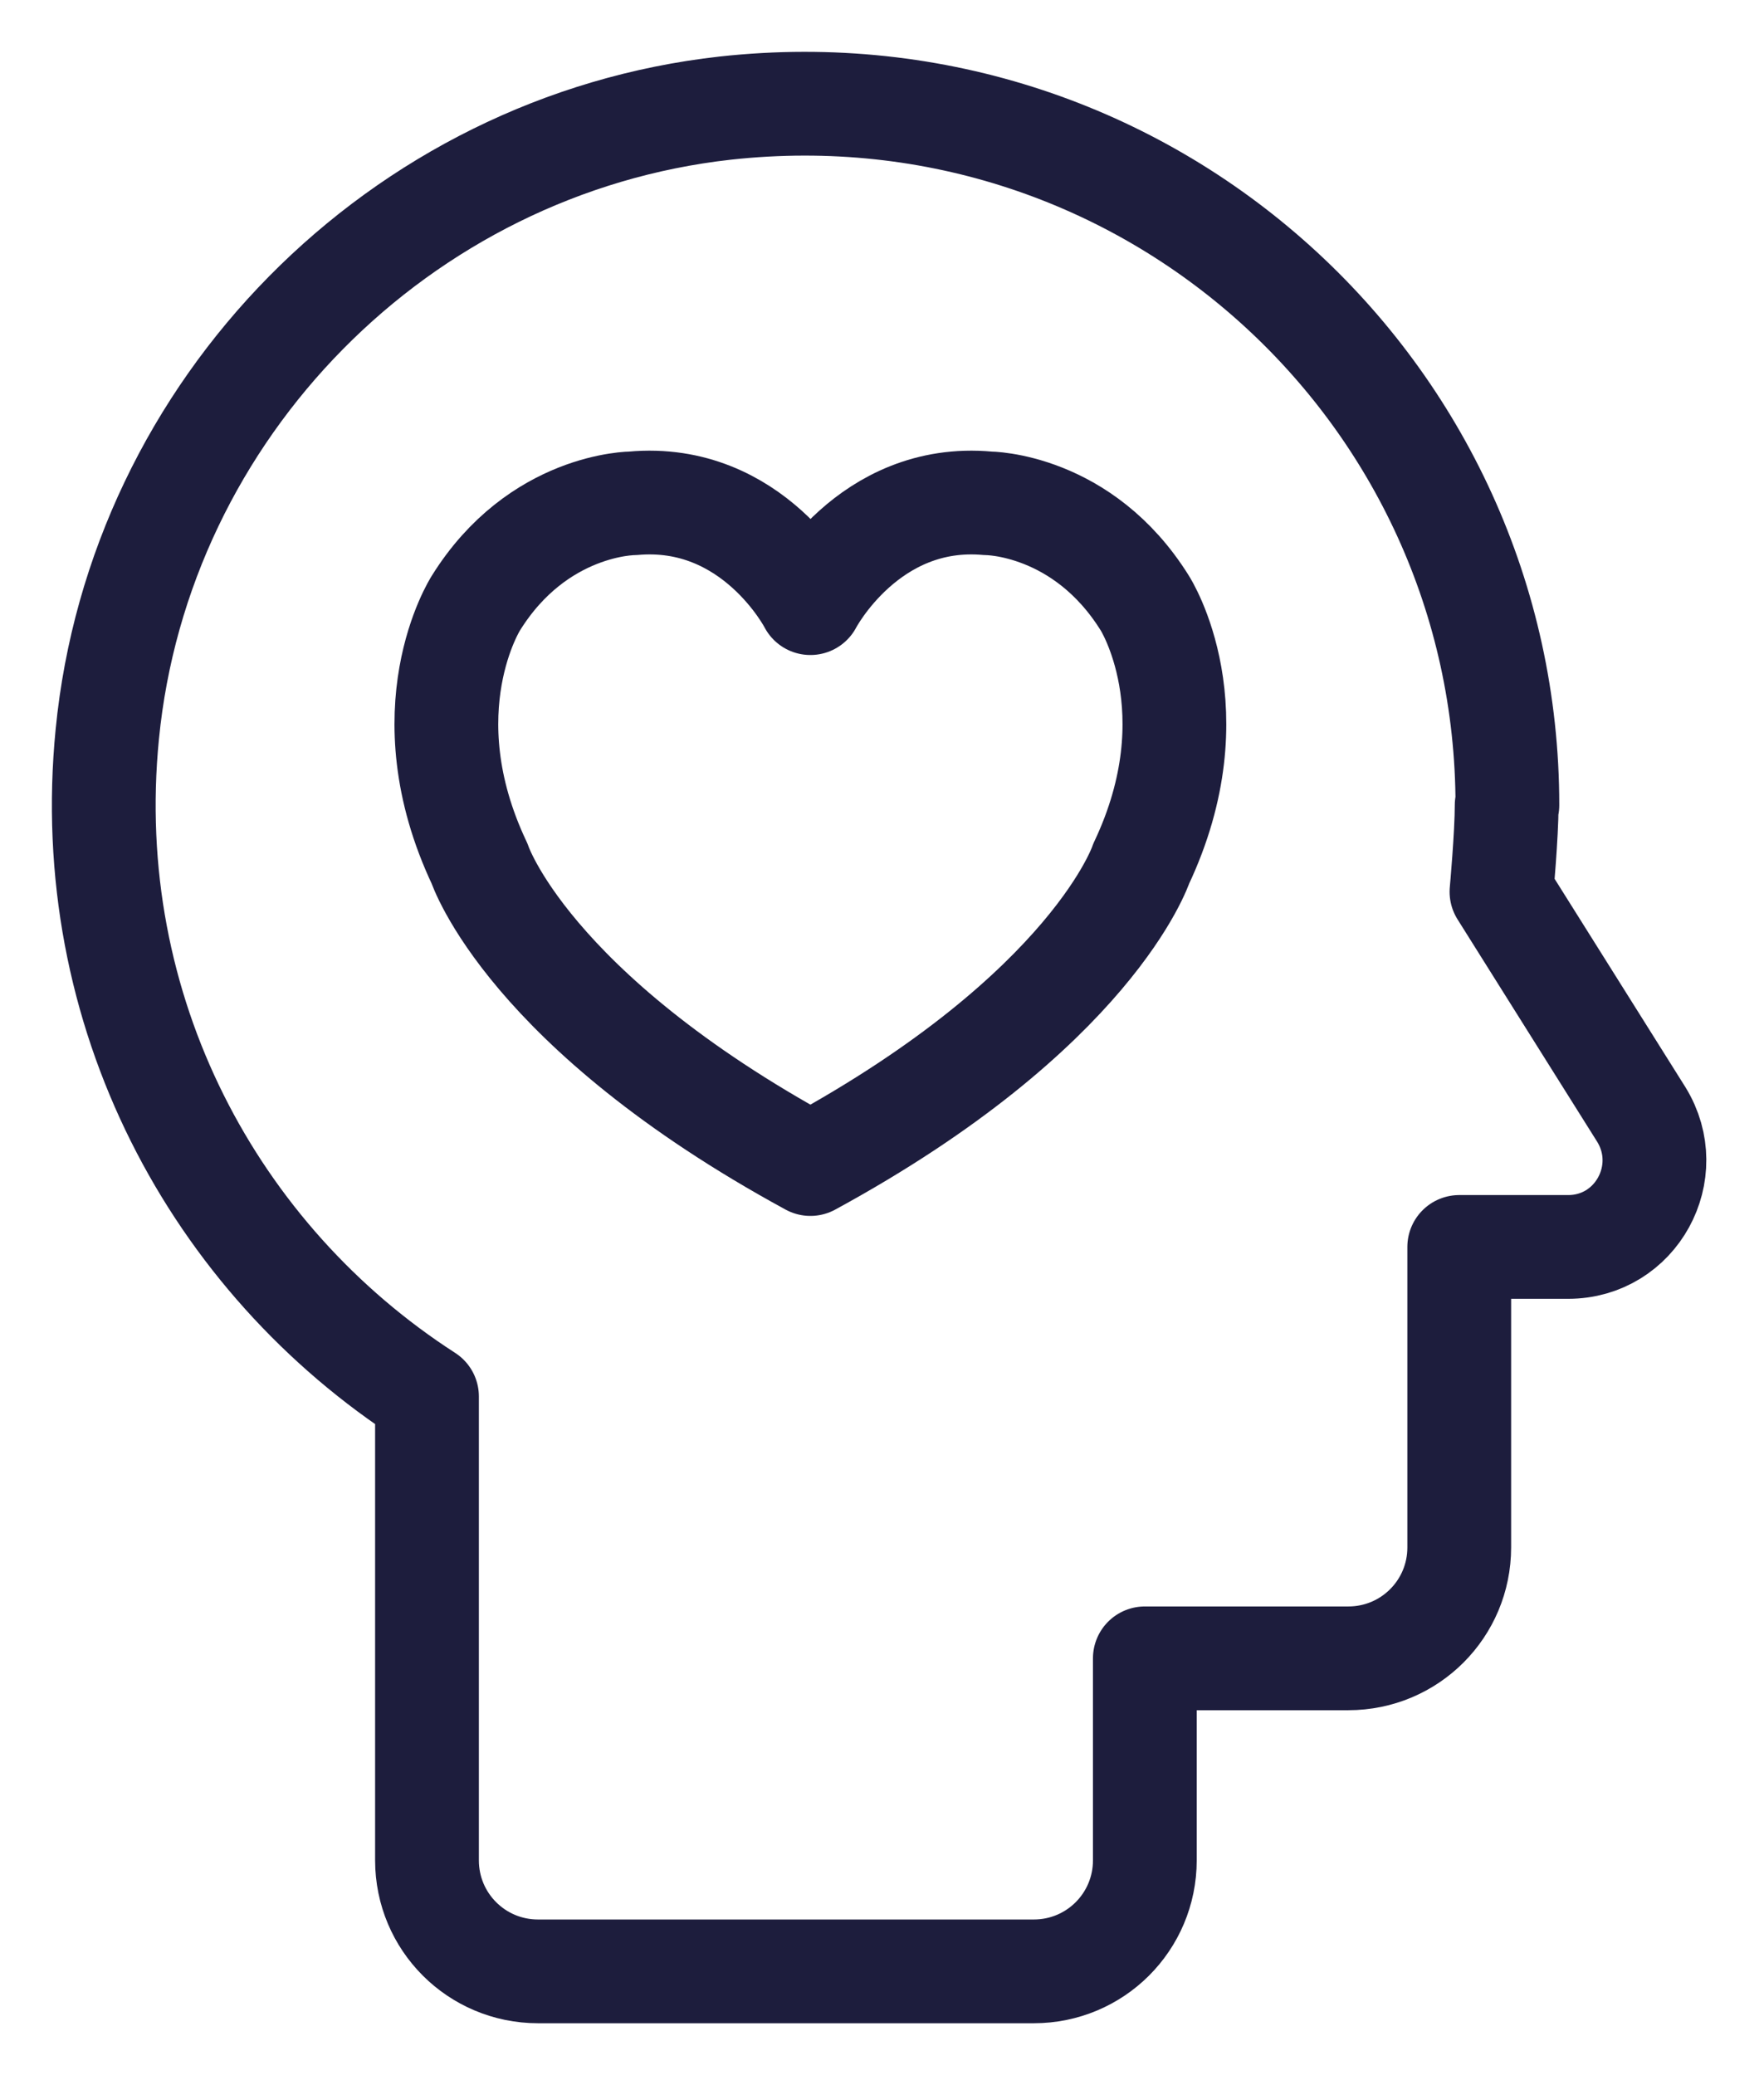 <svg width="17" height="20" viewBox="0 0 17 20" fill="none" xmlns="http://www.w3.org/2000/svg">
<path d="M7.81 5.813C7.81 5.813 7.261 4.744 6.098 4.851C6.098 4.851 5.185 4.851 4.586 5.813C4.586 5.813 3.923 6.848 4.622 8.324C4.622 8.324 5.085 9.736 7.81 11.219C10.534 9.736 10.998 8.324 10.998 8.324C11.697 6.848 11.033 5.813 11.033 5.813C10.434 4.851 9.521 4.851 9.521 4.851C8.366 4.744 7.81 5.813 7.81 5.813Z" stroke="#1D1D3D" stroke-linecap="round" stroke-linejoin="round"/>
<path d="M14.527 7.76C14.527 3.774 11.068 0.593 6.989 1.042C3.851 1.392 1.341 3.938 1.034 7.076C0.77 9.75 2.068 12.139 4.115 13.459V13.822V17.93C4.115 18.522 4.593 19 5.185 19H9.963C10.555 19 11.033 18.522 11.033 17.93V15.983H12.994C13.586 15.983 14.063 15.505 14.063 14.914V12.018H15.112C15.768 12.018 16.16 11.298 15.818 10.742L14.47 8.595C14.47 8.595 14.52 8.046 14.52 7.76H14.527Z" stroke="#1D1D3D" stroke-linecap="round" stroke-linejoin="round"/>
</svg>
